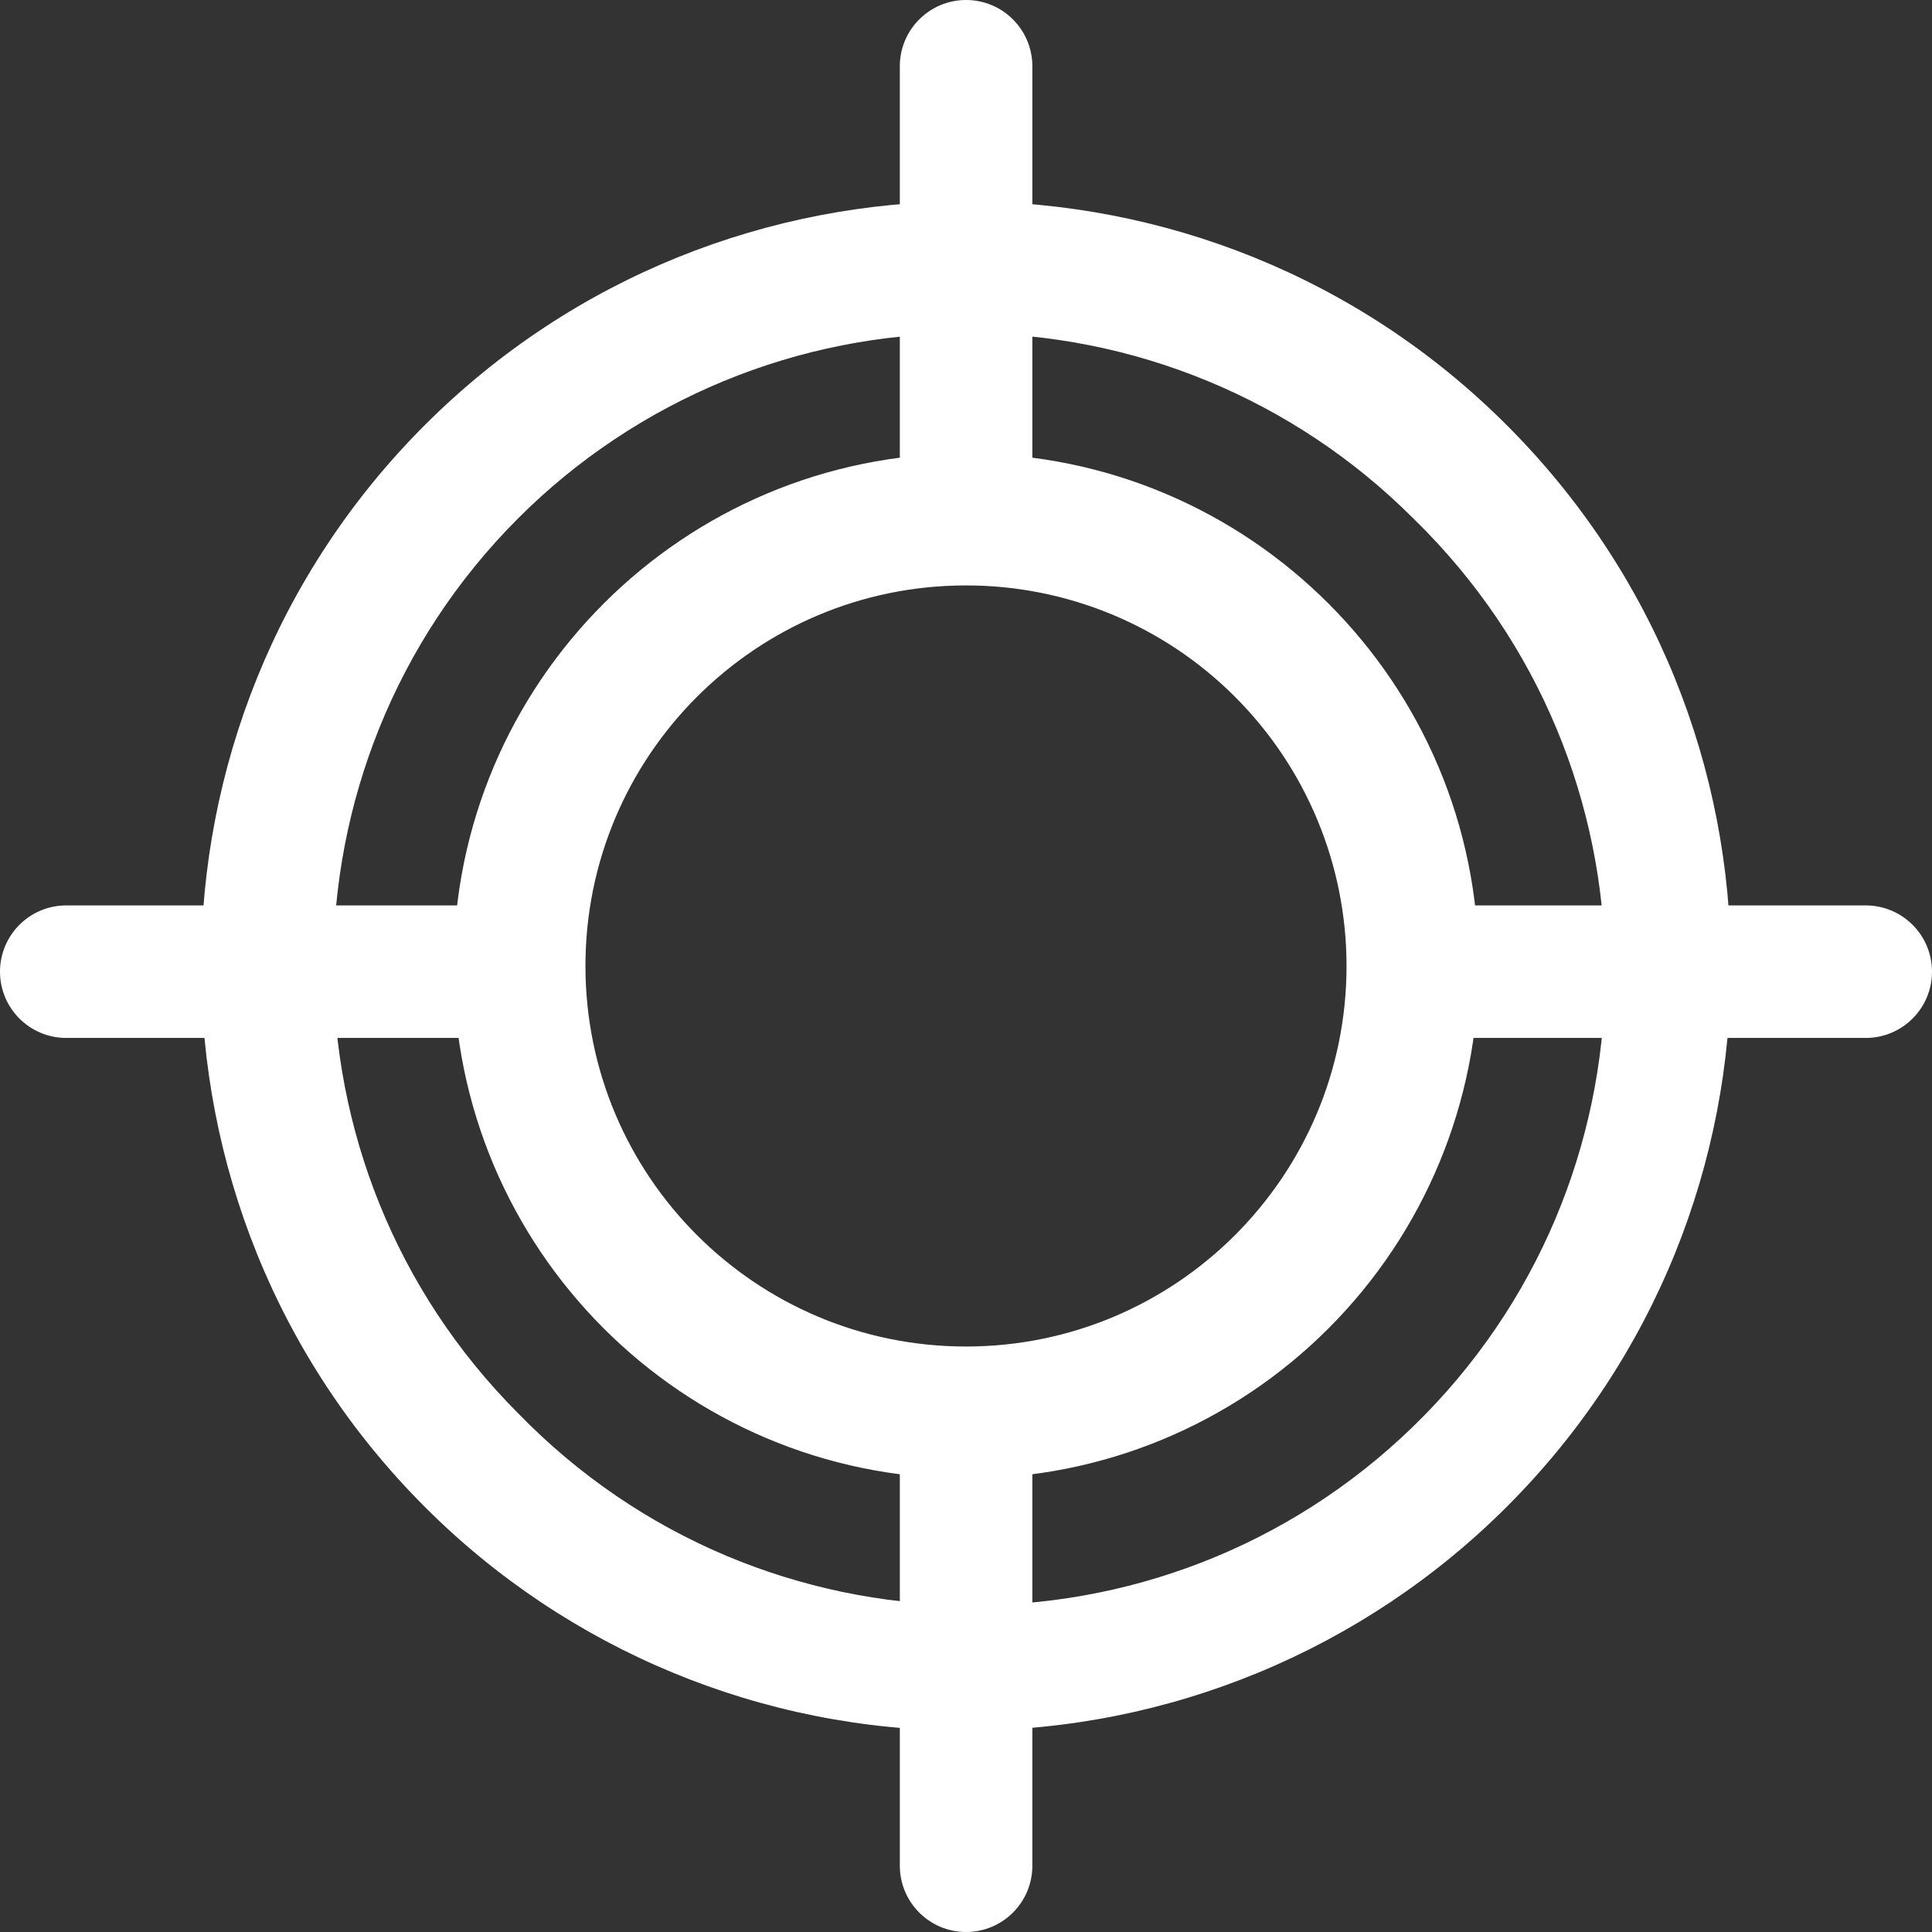 <?xml version="1.0" encoding="utf-8"?>
<!-- Generator: Adobe Illustrator 17.0.0, SVG Export Plug-In . SVG Version: 6.00 Build 0)  -->
<!DOCTYPE svg PUBLIC "-//W3C//DTD SVG 1.1//EN" "http://www.w3.org/Graphics/SVG/1.1/DTD/svg11.dtd">
<svg version="1.1" id="Capa_1" xmlns="http://www.w3.org/2000/svg" xmlns:xlink="http://www.w3.org/1999/xlink" x="0px" y="0px"
	 width="510.236px" height="510.236px" viewBox="42.522 165.827 510.236 510.236"
	 enable-background="new 42.522 165.827 510.236 510.236" xml:space="preserve">
<rect x="42.522" y="165.827" width="510.236" height="510.236" fill="#333333" stroke="none"/>
<title></title>
<g id="_1">
	<path fill="#FFFFFF" d="M297.574,622.88c-53.583,0.093-104.993-21.171-142.856-59.086c-78.77-78.77-78.77-206.953,0-285.711
		s206.953-78.77,285.711,0c78.897,78.829,78.952,206.692,0.122,285.589C402.646,601.61,351.205,622.913,297.574,622.88z
		 M297.574,253.865c-44.324-0.085-86.856,17.487-118.196,48.832c-65.109,65.178-65.109,171.213,0,236.391
		c64.316,66.227,170.141,67.776,236.368,3.461s67.776-170.141,3.461-236.368c-1.129-1.162-2.275-2.308-3.437-3.438l0,0
		c-31.323-31.381-73.858-48.987-118.196-48.925V253.865z"/>
	<path fill="#FFFFFF" d="M297.574,556.295c-74.755-0.05-135.316-60.691-135.267-135.446c0.05-74.755,60.691-135.316,135.446-135.267
		c74.755,0.05,135.316,60.691,135.267,135.446c-0.024,35.89-14.3,70.301-39.69,95.667
		C367.951,542.108,333.49,556.36,297.574,556.295z M297.574,320.438c-55.505,0.036-100.471,45.06-100.436,100.564
		s45.06,100.471,100.564,100.436c55.505-0.036,100.471-45.06,100.436-100.564c-0.017-26.648-10.617-52.198-29.468-71.032
		C349.826,330.975,324.241,320.393,297.574,320.438z"/>
</g>
<g>
	<g>
		<path fill="#FFFFFF" d="M315.121,535.141c-11.308,2.893-21.619,1.612-32.963,0c-0.667-0.095-1.333-0.256-1.994-0.472v123.893
			c0,9.665,7.835,17.5,17.5,17.5s17.5-7.835,17.5-17.5V535.129C315.15,535.133,315.136,535.138,315.121,535.141z"/>
	</g>
	<g>
		<path fill="#FFFFFF" d="M297.121,310.749c1.371,0.363,2.749,0.692,4.141,0.955c0.62,0.078,1.263,0.156,1.627,0.19
			c3.421,0.319,6.843,0.599,10.25,1.052c0.69,0.092,1.363,0.188,2.024,0.291V183.327c0-9.665-7.835-17.5-17.5-17.5
			s-17.5,7.835-17.5,17.5v129.587C285.175,310.123,291.235,309.189,297.121,310.749z"/>
	</g>
	<g>
		<path fill="#FFFFFF" d="M187.64,416.445c-0.06-4.177,1.125-8.118,3.191-11.5H60.022c-9.665,0-17.5,7.835-17.5,17.5
			s7.835,17.5,17.5,17.5h131.355C188.855,432.397,187.754,424.33,187.64,416.445z"/>
	</g>
	<g>
		<path fill="#FFFFFF" d="M535.258,404.945H406.605c1.529,3.057,2.445,6.449,2.035,9.5c-0.892,6.648-0.998,13.302-1,20
			c0,1.892-0.246,3.735-0.703,5.5h128.321c9.665,0,17.5-7.835,17.5-17.5S544.923,404.945,535.258,404.945z"/>
	</g>
</g>
</svg>
